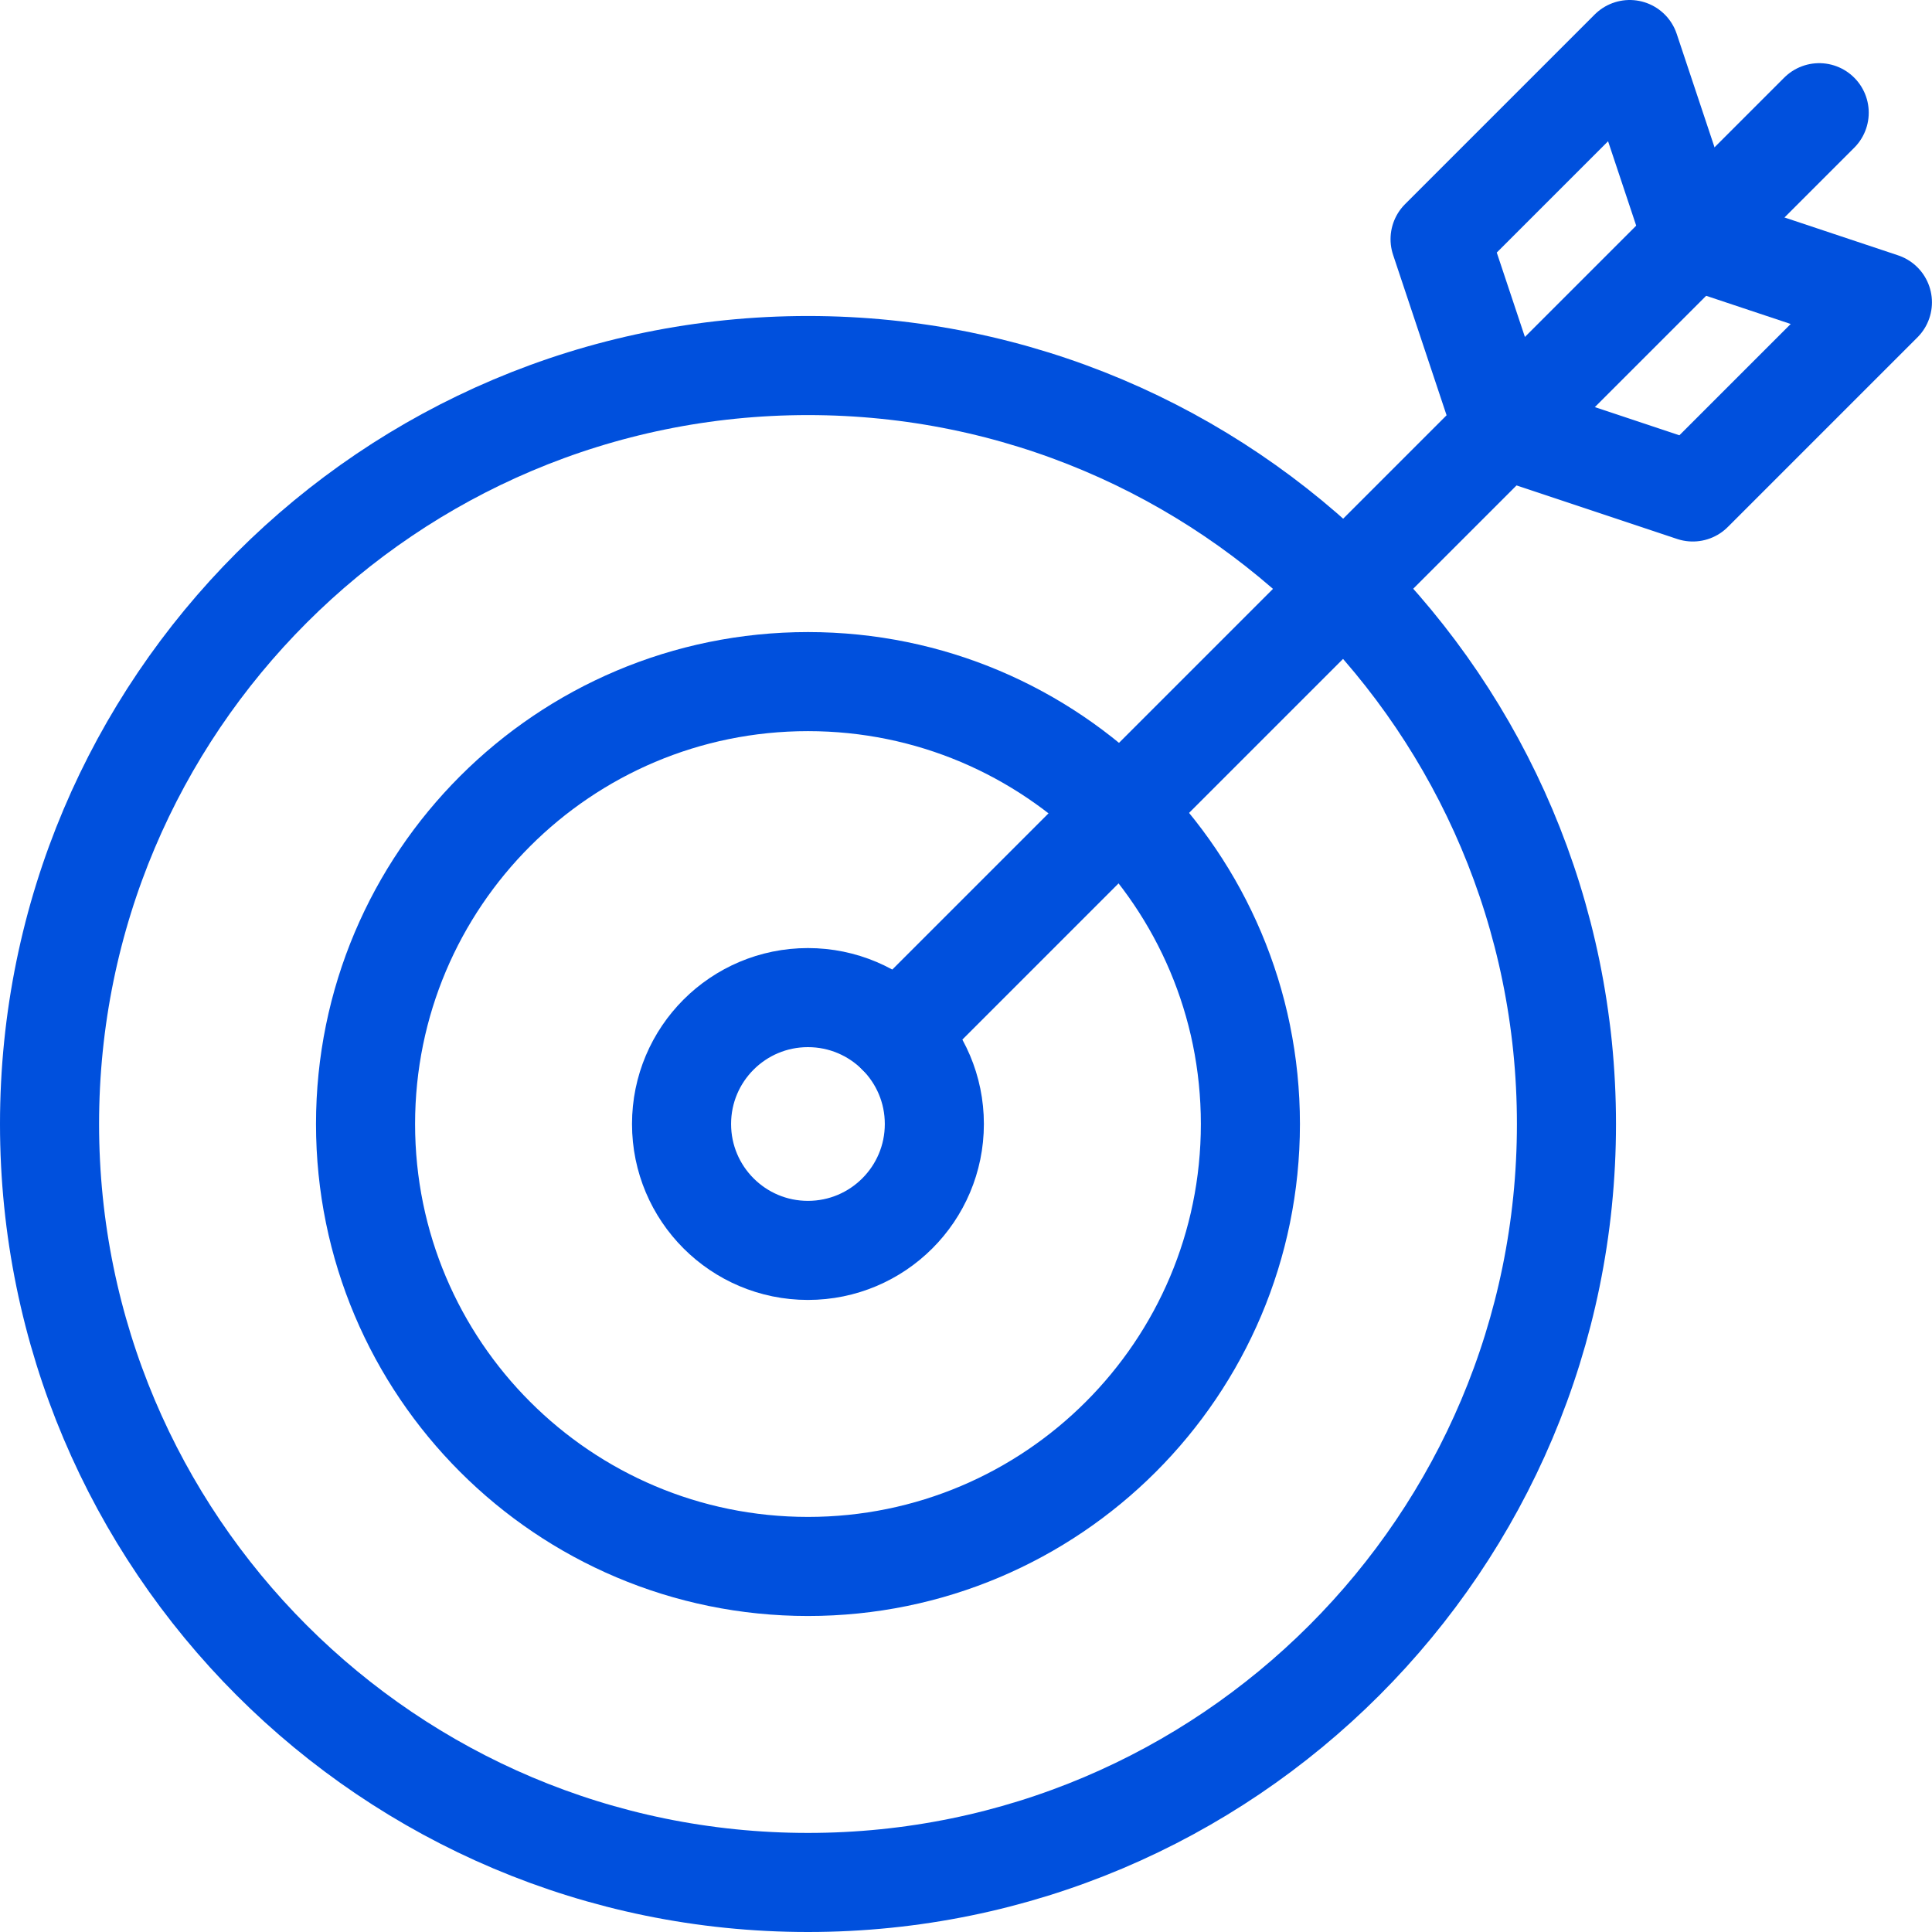 <svg width="39" height="39" viewBox="0 0 39 39" fill="none" xmlns="http://www.w3.org/2000/svg">
<path fill-rule="evenodd" clip-rule="evenodd" d="M1 22.689C1 14.234 7.855 7.379 16.31 7.379C24.766 7.379 31.621 14.234 31.621 22.689C31.621 31.145 24.766 38 16.31 38C7.855 38 1 31.145 1 22.689V22.689Z" stroke="#0050DD" stroke-width="2" stroke-linecap="round" stroke-linejoin="round"/>
<path fill-rule="evenodd" clip-rule="evenodd" d="M7.379 22.69C7.379 17.757 11.377 13.759 16.31 13.759C21.242 13.759 25.241 17.757 25.241 22.69C25.241 27.622 21.242 31.621 16.31 31.621C11.377 31.621 7.379 27.622 7.379 22.69V22.69Z" stroke="#0050DD" stroke-width="2" stroke-linecap="round" stroke-linejoin="round"/>
<path fill-rule="evenodd" clip-rule="evenodd" d="M13.758 22.689C13.758 21.28 14.9 20.138 16.309 20.138C17.719 20.138 18.861 21.28 18.861 22.689C18.861 24.099 17.719 25.241 16.309 25.241C14.9 25.241 13.758 24.099 13.758 22.689V22.689Z" stroke="#0050DD" stroke-width="2" stroke-linecap="round" stroke-linejoin="round"/>
<path d="M18.113 20.885L36.723 2.275" stroke="#0050DD" stroke-width="2" stroke-linecap="round" stroke-linejoin="round"/>
<path d="M30.346 8.655L29.07 4.828L32.898 1L34.174 4.828" stroke="#0050DD" stroke-width="2" stroke-linecap="round" stroke-linejoin="round"/>
<path d="M30.344 8.655L34.171 9.931L37.999 6.103L34.171 4.827" stroke="#0050DD" stroke-width="2" stroke-linecap="round" stroke-linejoin="round"/>
</svg>
